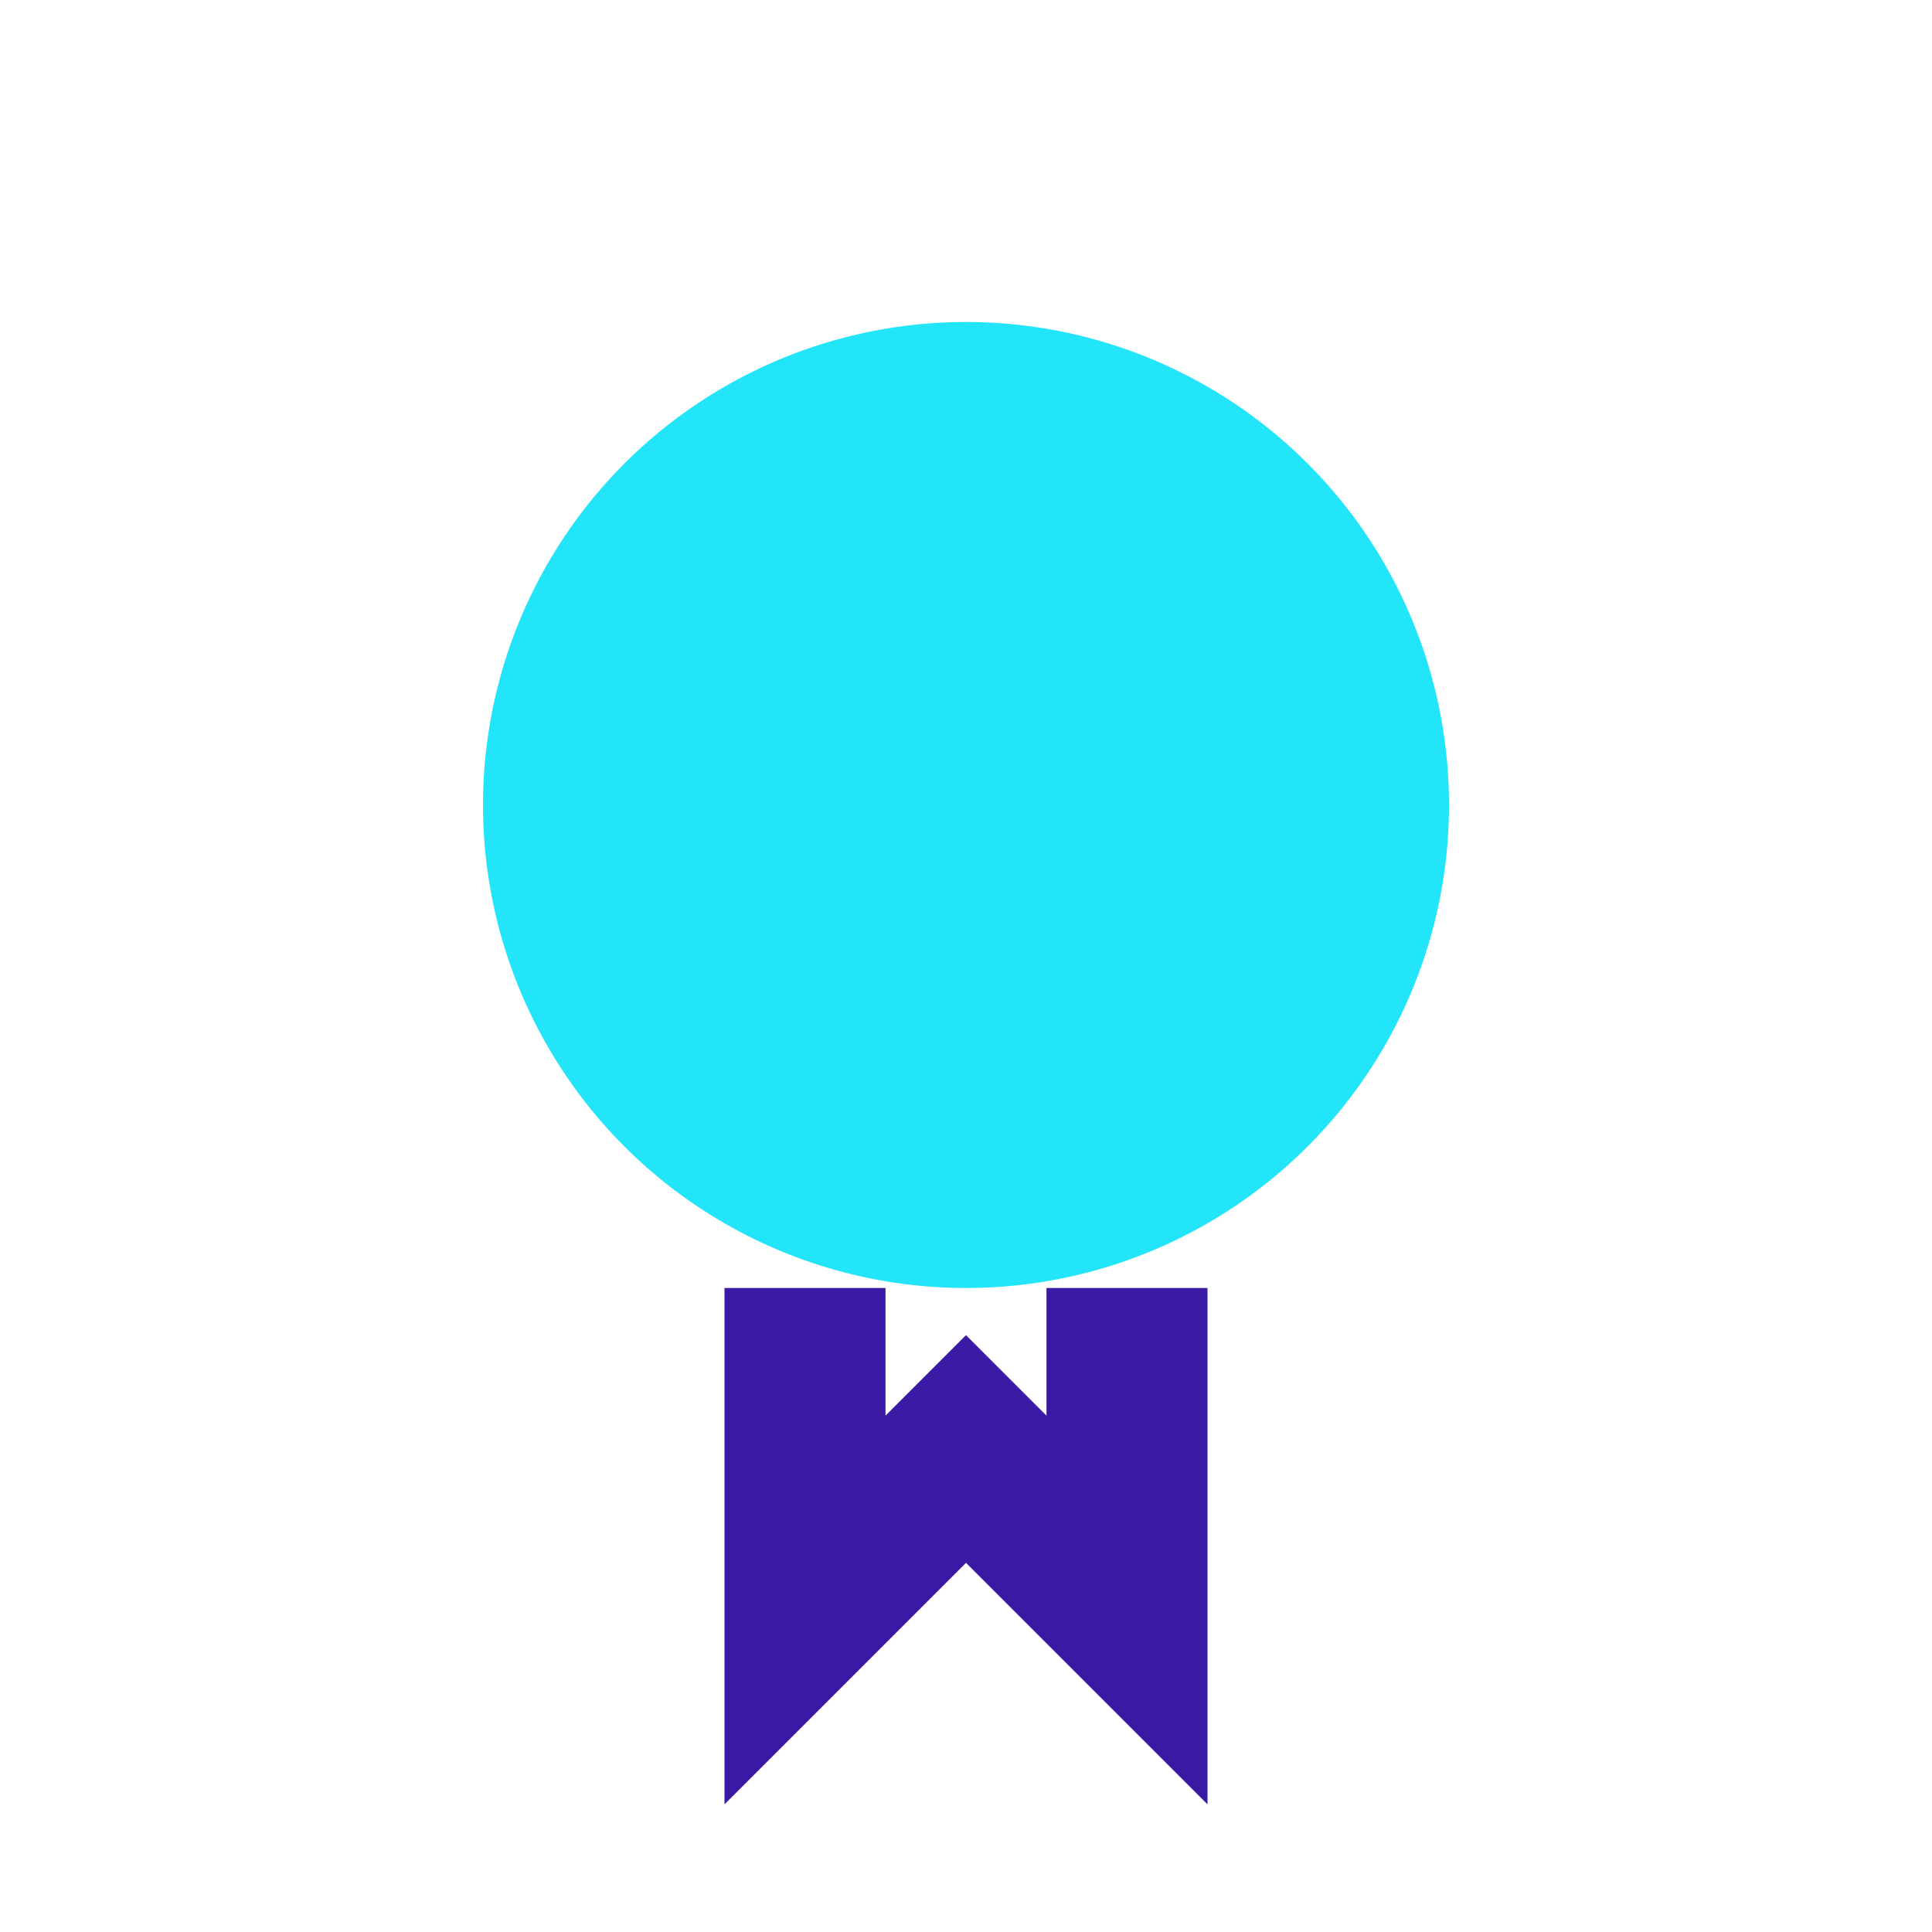 <?xml version="1.0" encoding="UTF-8"?>
<svg xmlns="http://www.w3.org/2000/svg" width="24" height="24" viewBox="0 0 24 24"><circle cx="12" cy="10" r="6" fill="#22E5F9"/><path d="M10 16v4l2-2 2 2v-4" stroke="#3A19A5" stroke-width="2" fill="none"/></svg>